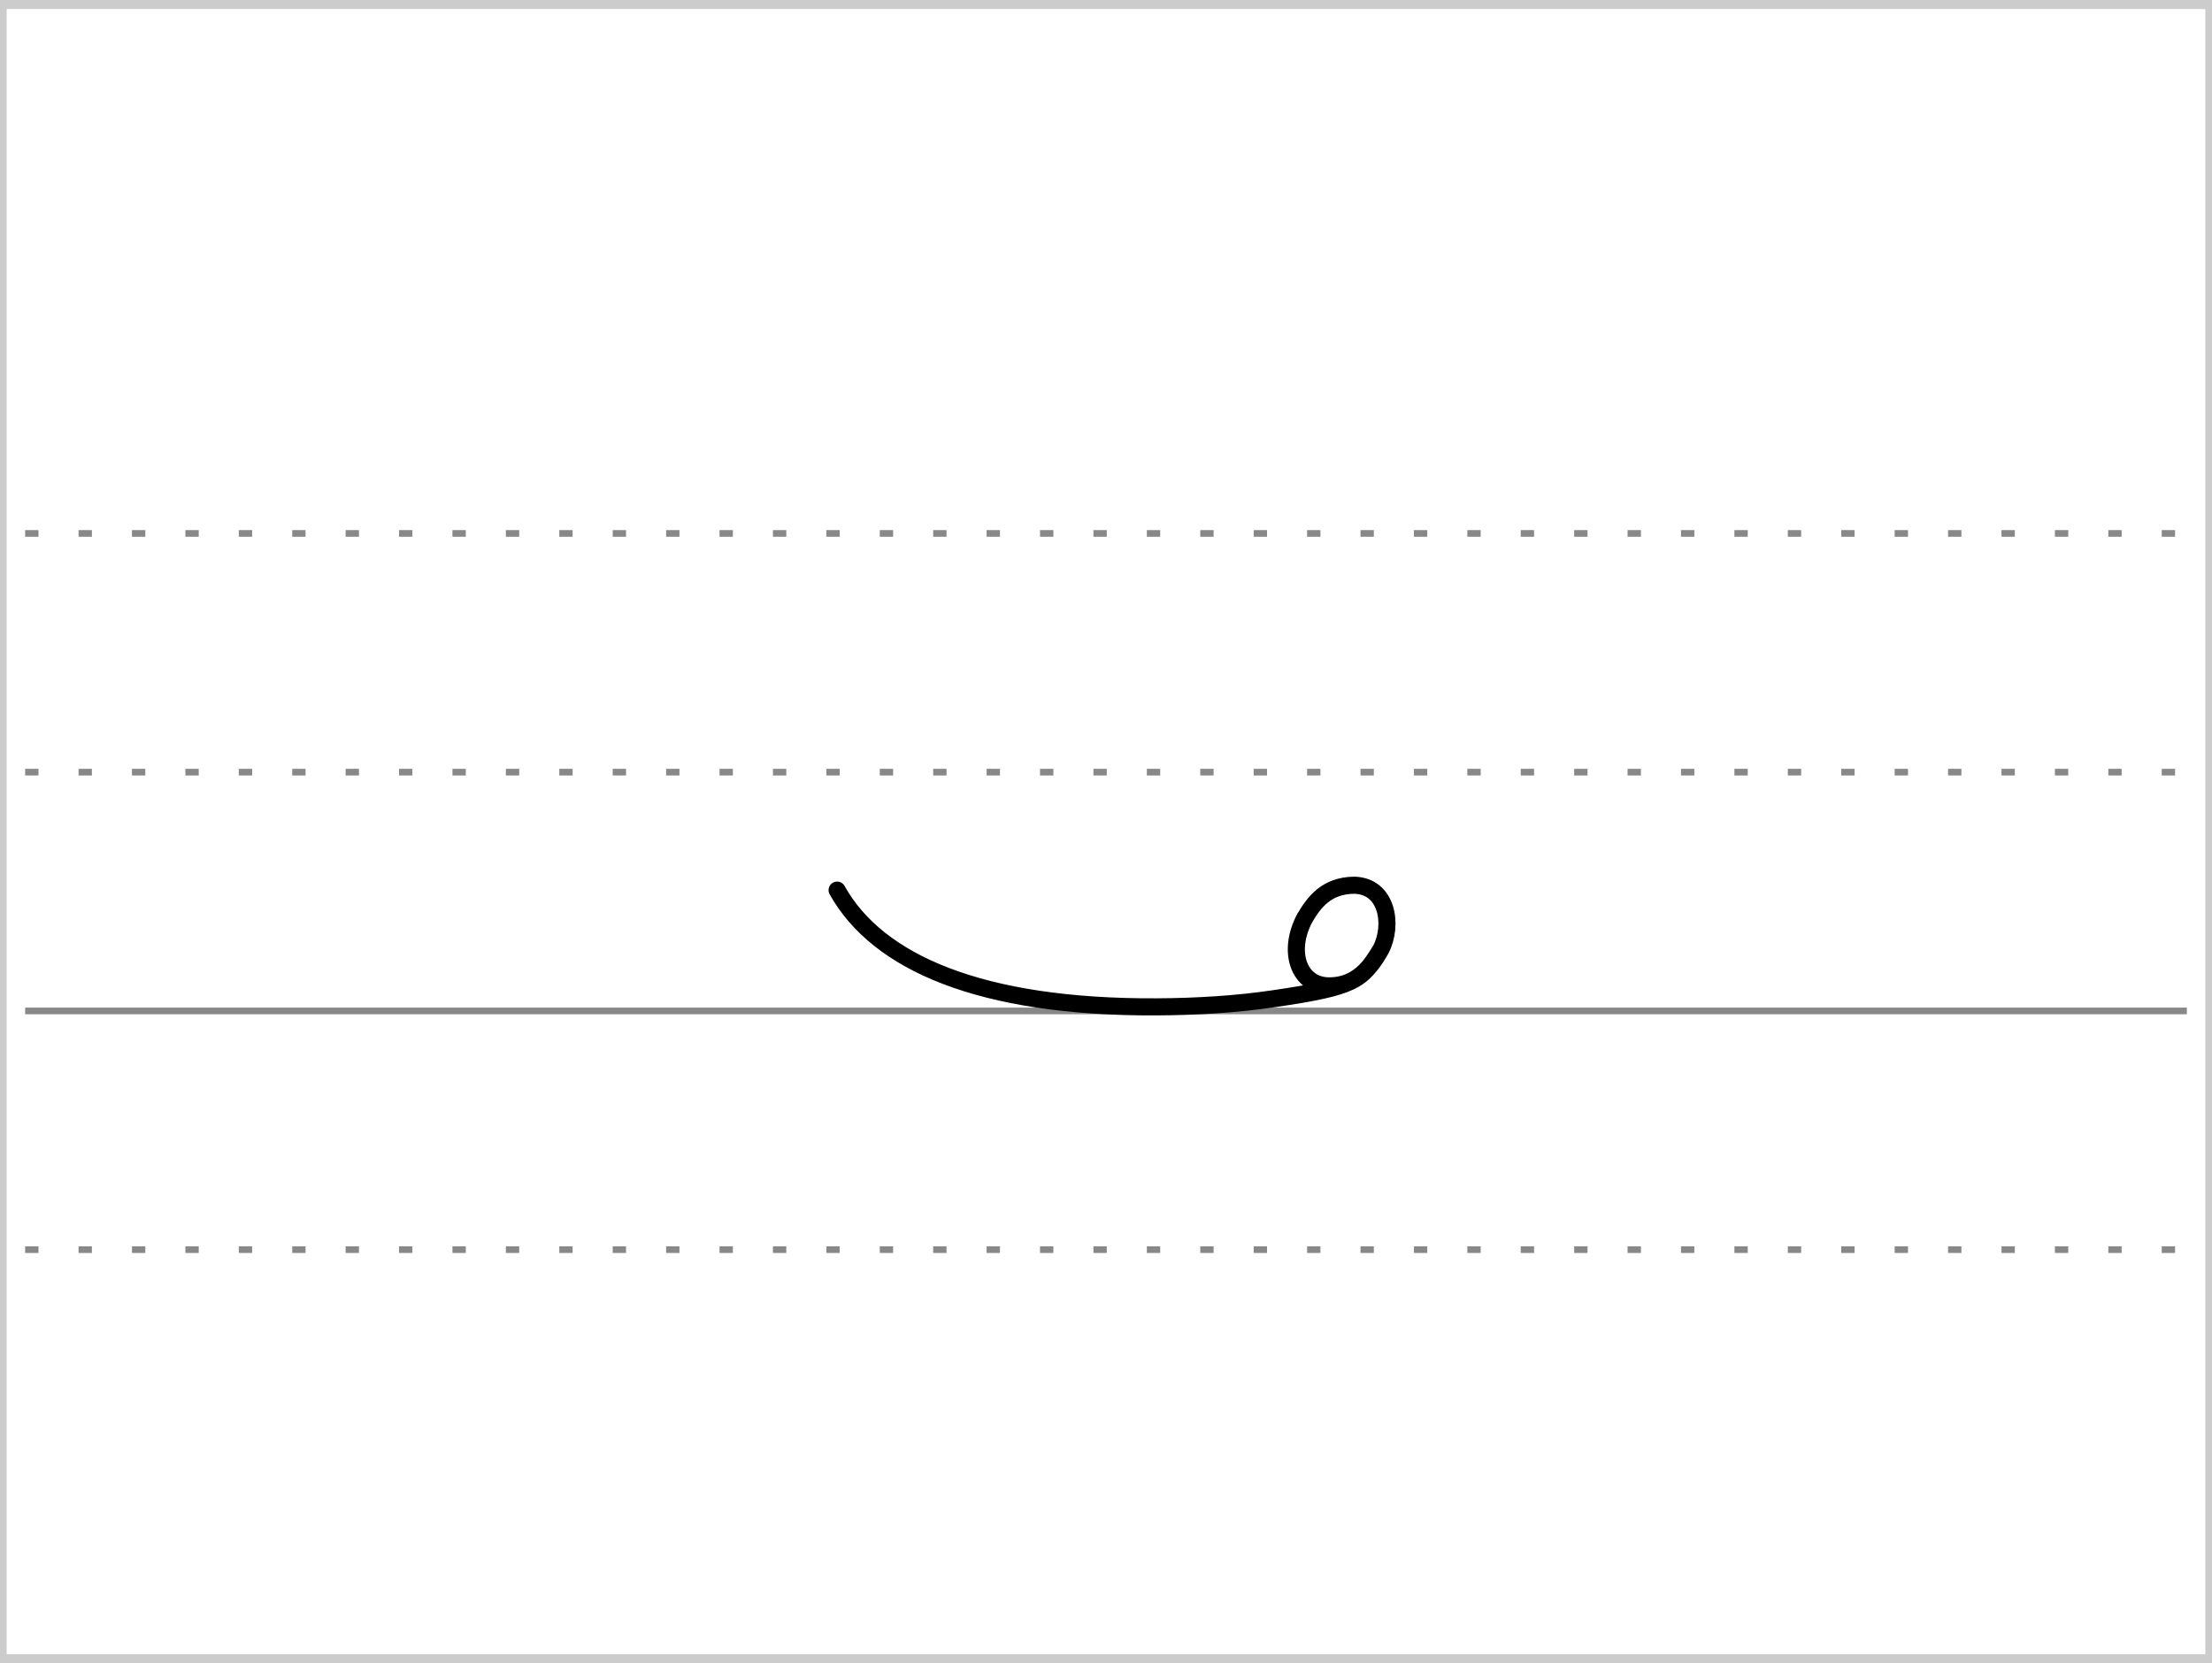 <?xml version="1.0" encoding="UTF-8"?>
<!-- Created with Stenogenerator -->
<!-- by Jens Christian Wawrczeck -->
<!-- Version: [2020-01-19 (10)] -->

<svg
xmlns="http://www.w3.org/2000/svg"
xmlns:xlink="http://www.w3.org/1999/xlink"
width="468"
height="352"
viewBox="0 0 88 66" >
<rect x="0" y="0" width="88" height="66" fill="#333333" stroke="none"/>
<title>vors</title>
<defs>
<style type="text/css"><![CDATA[path{fill:none;stroke:#000000;stroke-width:0.68;stroke-linecap:round;stroke-linejoin:round;stroke-miterlimit:4;stroke-opacity:1;stroke-dasharray:none}]]></style>
<symbol id="Lg" ><path d="m 0,0 86,0" style="color:#000000;fill:none;stroke:#888888;stroke-width:0.531;stroke-linecap:butt;stroke-linejoin:miter;stroke-miterlimit:4;stroke-opacity:1;stroke-dasharray:0.531, 1.594;stroke-dashoffset:0;marker:none;visibility:visible;display:inline;overflow:visible;enable-background:accumulate" /></symbol>
<symbol id="Ld" ><path d="m 0,0 86,0" style="color:#000000;fill:none;stroke:#888888;stroke-width:0.531;stroke-linecap:butt;stroke-linejoin:miter;stroke-miterlimit:4;stroke-opacity:1;stroke-dasharray:none;stroke-dashoffset:0;marker:none;visibility:visible;display:inline;overflow:visible;enable-background:accumulate" /></symbol>
<symbol id="ID1" >
<title>vors</title>
<path d="m 0,42.75 l 1.482,4.75 21.476,0 0,-4.75 z" style="fill:#ffffff;fill-opacity:0;stroke:none" />
<path d="m 0.782,42.827 c 1.608,2.889 5.725,4.676 12.688,4.645 1.637,-0.007 3.211,-0.107 4.676,-0.323 3.243,-0.477 3.499,-0.709 4.267,-1.959 0.504,-0.976 0.262,-2.522 -1.05,-2.558 -1.119,0.005 -1.611,0.691 -1.968,1.291 -0.727,1.345 -0.249,2.712 0.959,2.714 0.921,0.001 1.546,-0.511 2.075,-1.477" />
</symbol>
</defs>
<g>
<title>vors</title>
<rect x ="0" y ="0" width ="88" height ="66" rx ="0" ry ="0" style="stroke:#cccccc;stroke-width:0.531;fill:#ffffff;" />
</g>
<use x="1" y="21" xlink:href="#Lg" />
<use x="1" y="30.5" xlink:href="#Lg" />
<use x="1" y="49.5" xlink:href="#Lg" />
<use x="1" y="40" xlink:href="#Ld" />
<use x="32.521" y="-7.5" xlink:href="#ID1" />
</svg>
